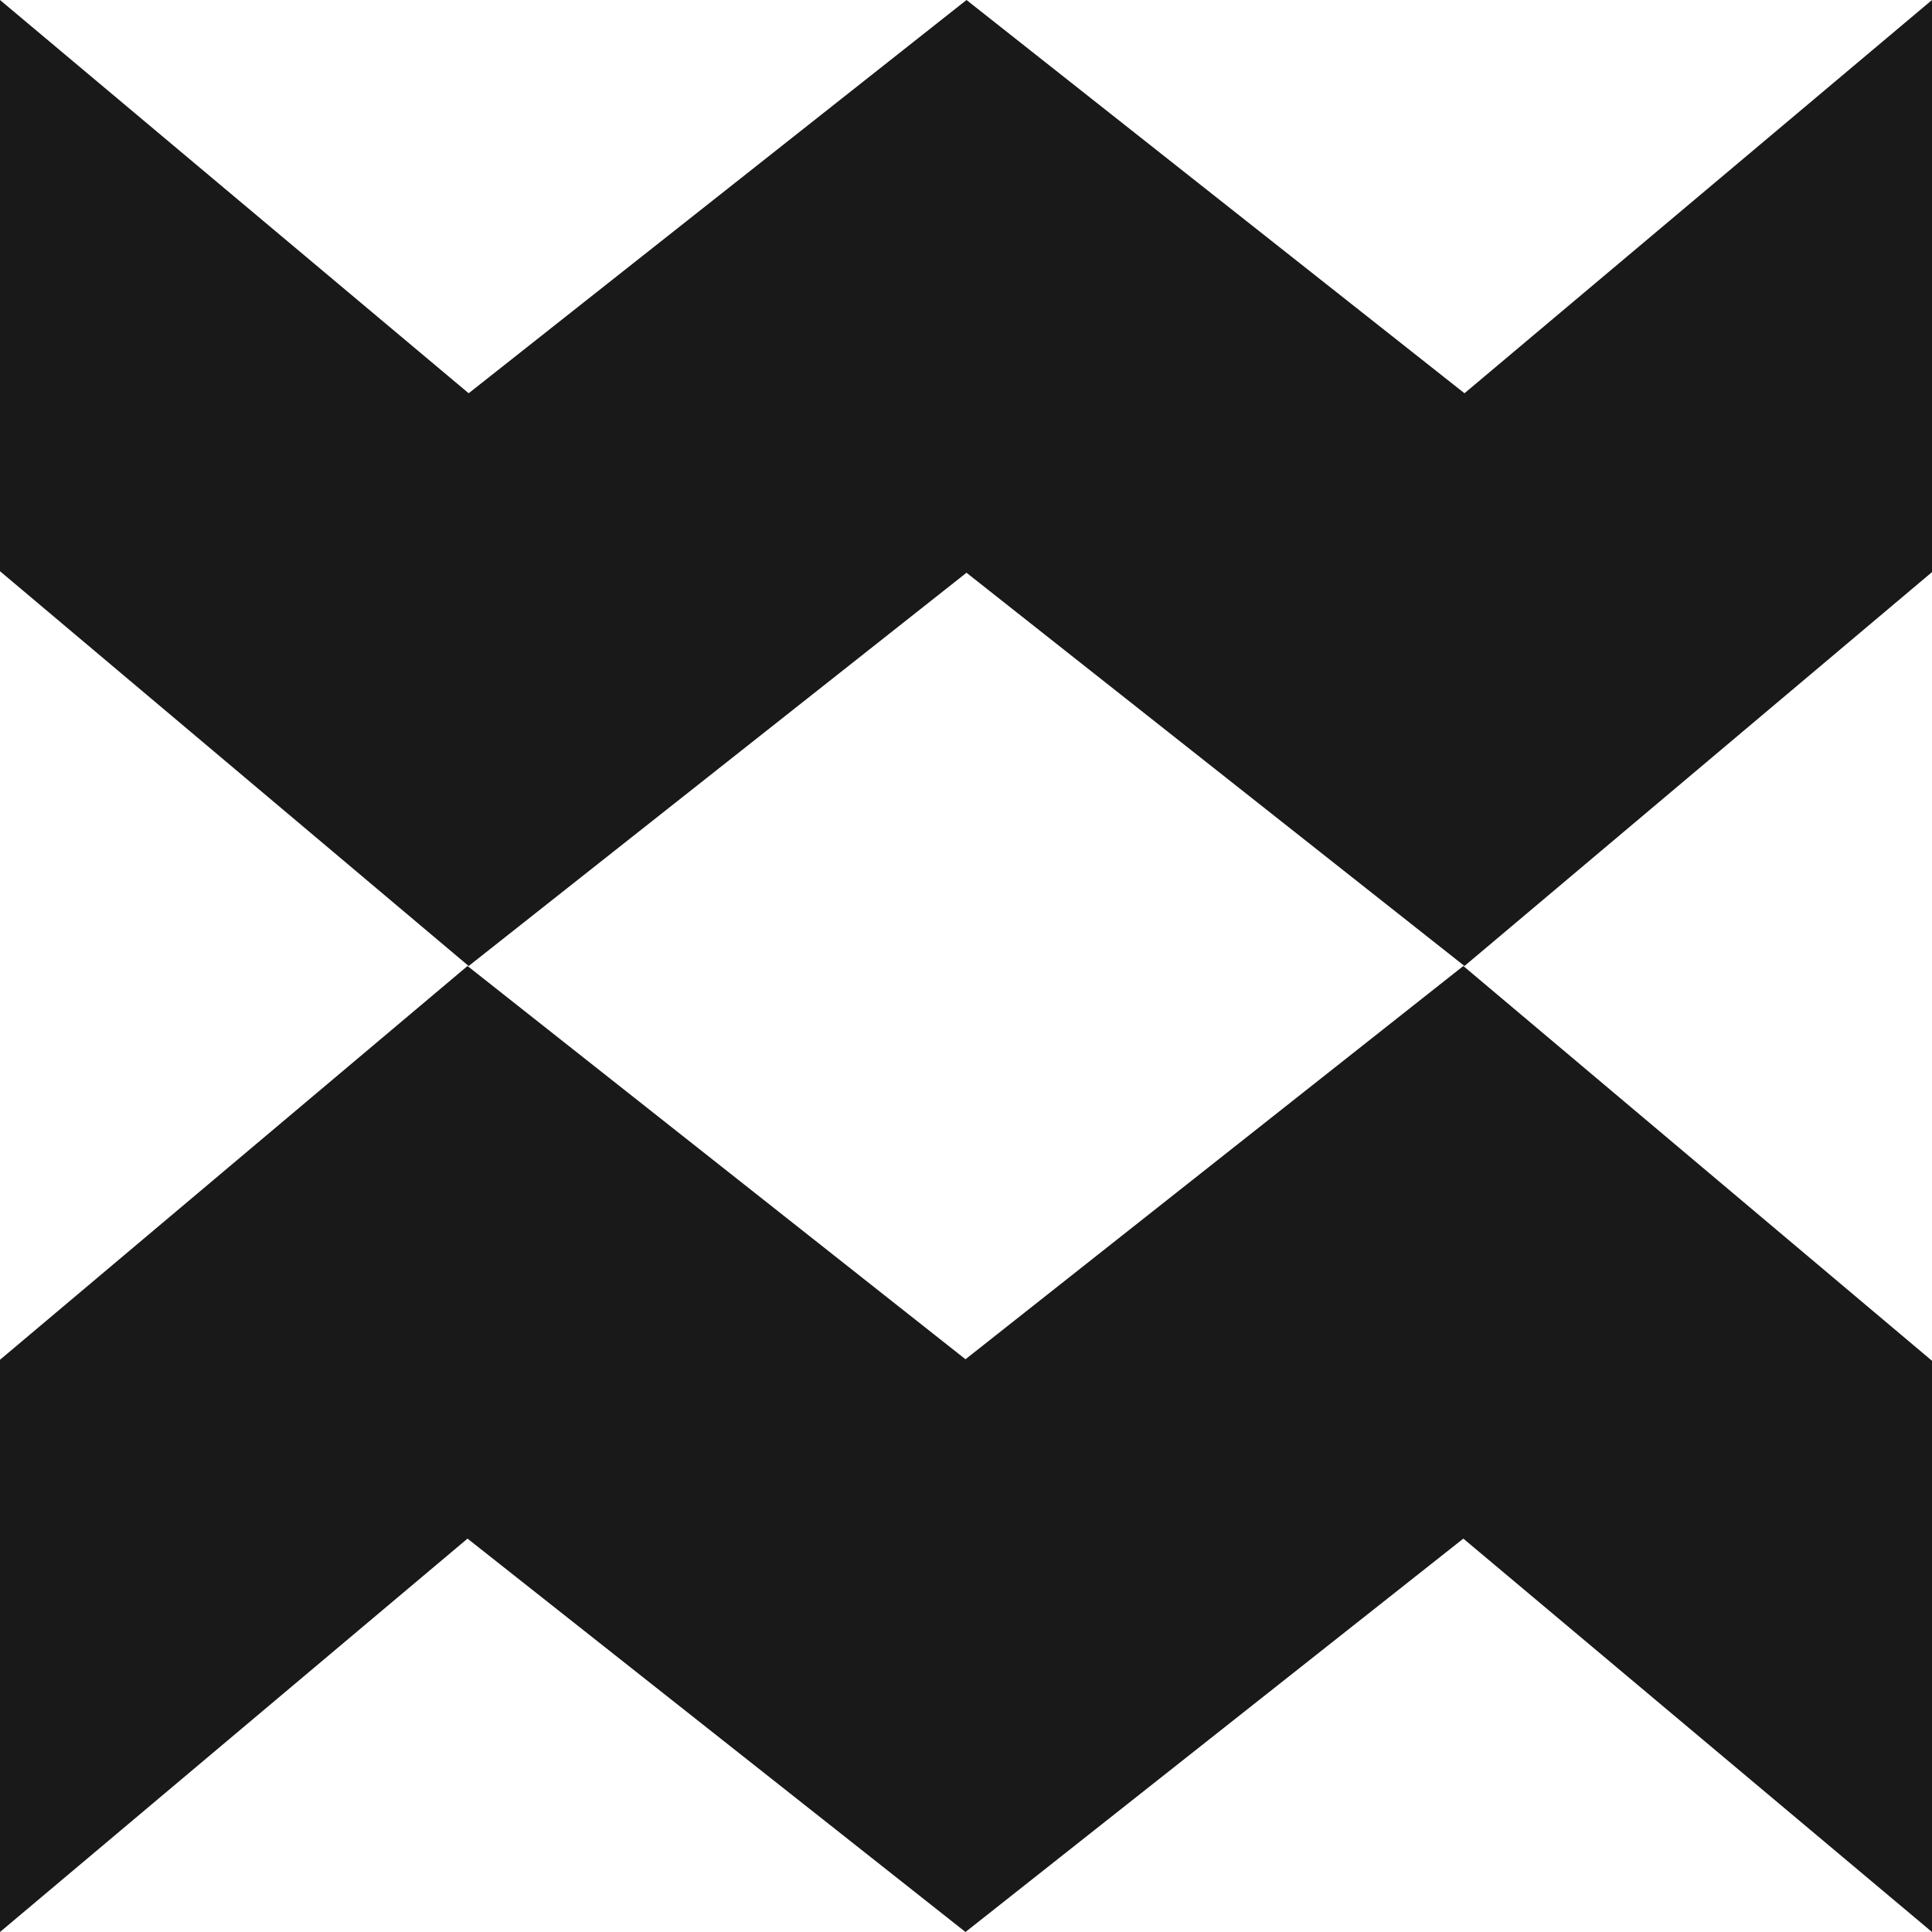 <?xml version="1.0" encoding="UTF-8"?><svg id="Layer_2" xmlns="http://www.w3.org/2000/svg" viewBox="0 0 151.66 151.66"><defs><style>.cls-1{fill:#191919;}</style></defs><g id="Layer_1-2"><g><polygon class="cls-1" points="114.96 30.87 75.87 0 36.79 30.87 0 0 0 44.84 36.79 75.83 75.87 44.96 114.96 75.83 151.66 44.91 151.66 0 114.96 30.87"/><polygon class="cls-1" points="75.79 106.7 36.7 75.83 0 106.74 0 151.66 36.7 120.78 75.79 151.66 114.87 120.78 151.66 151.66 151.66 106.82 114.87 75.83 75.79 106.7"/></g></g></svg>